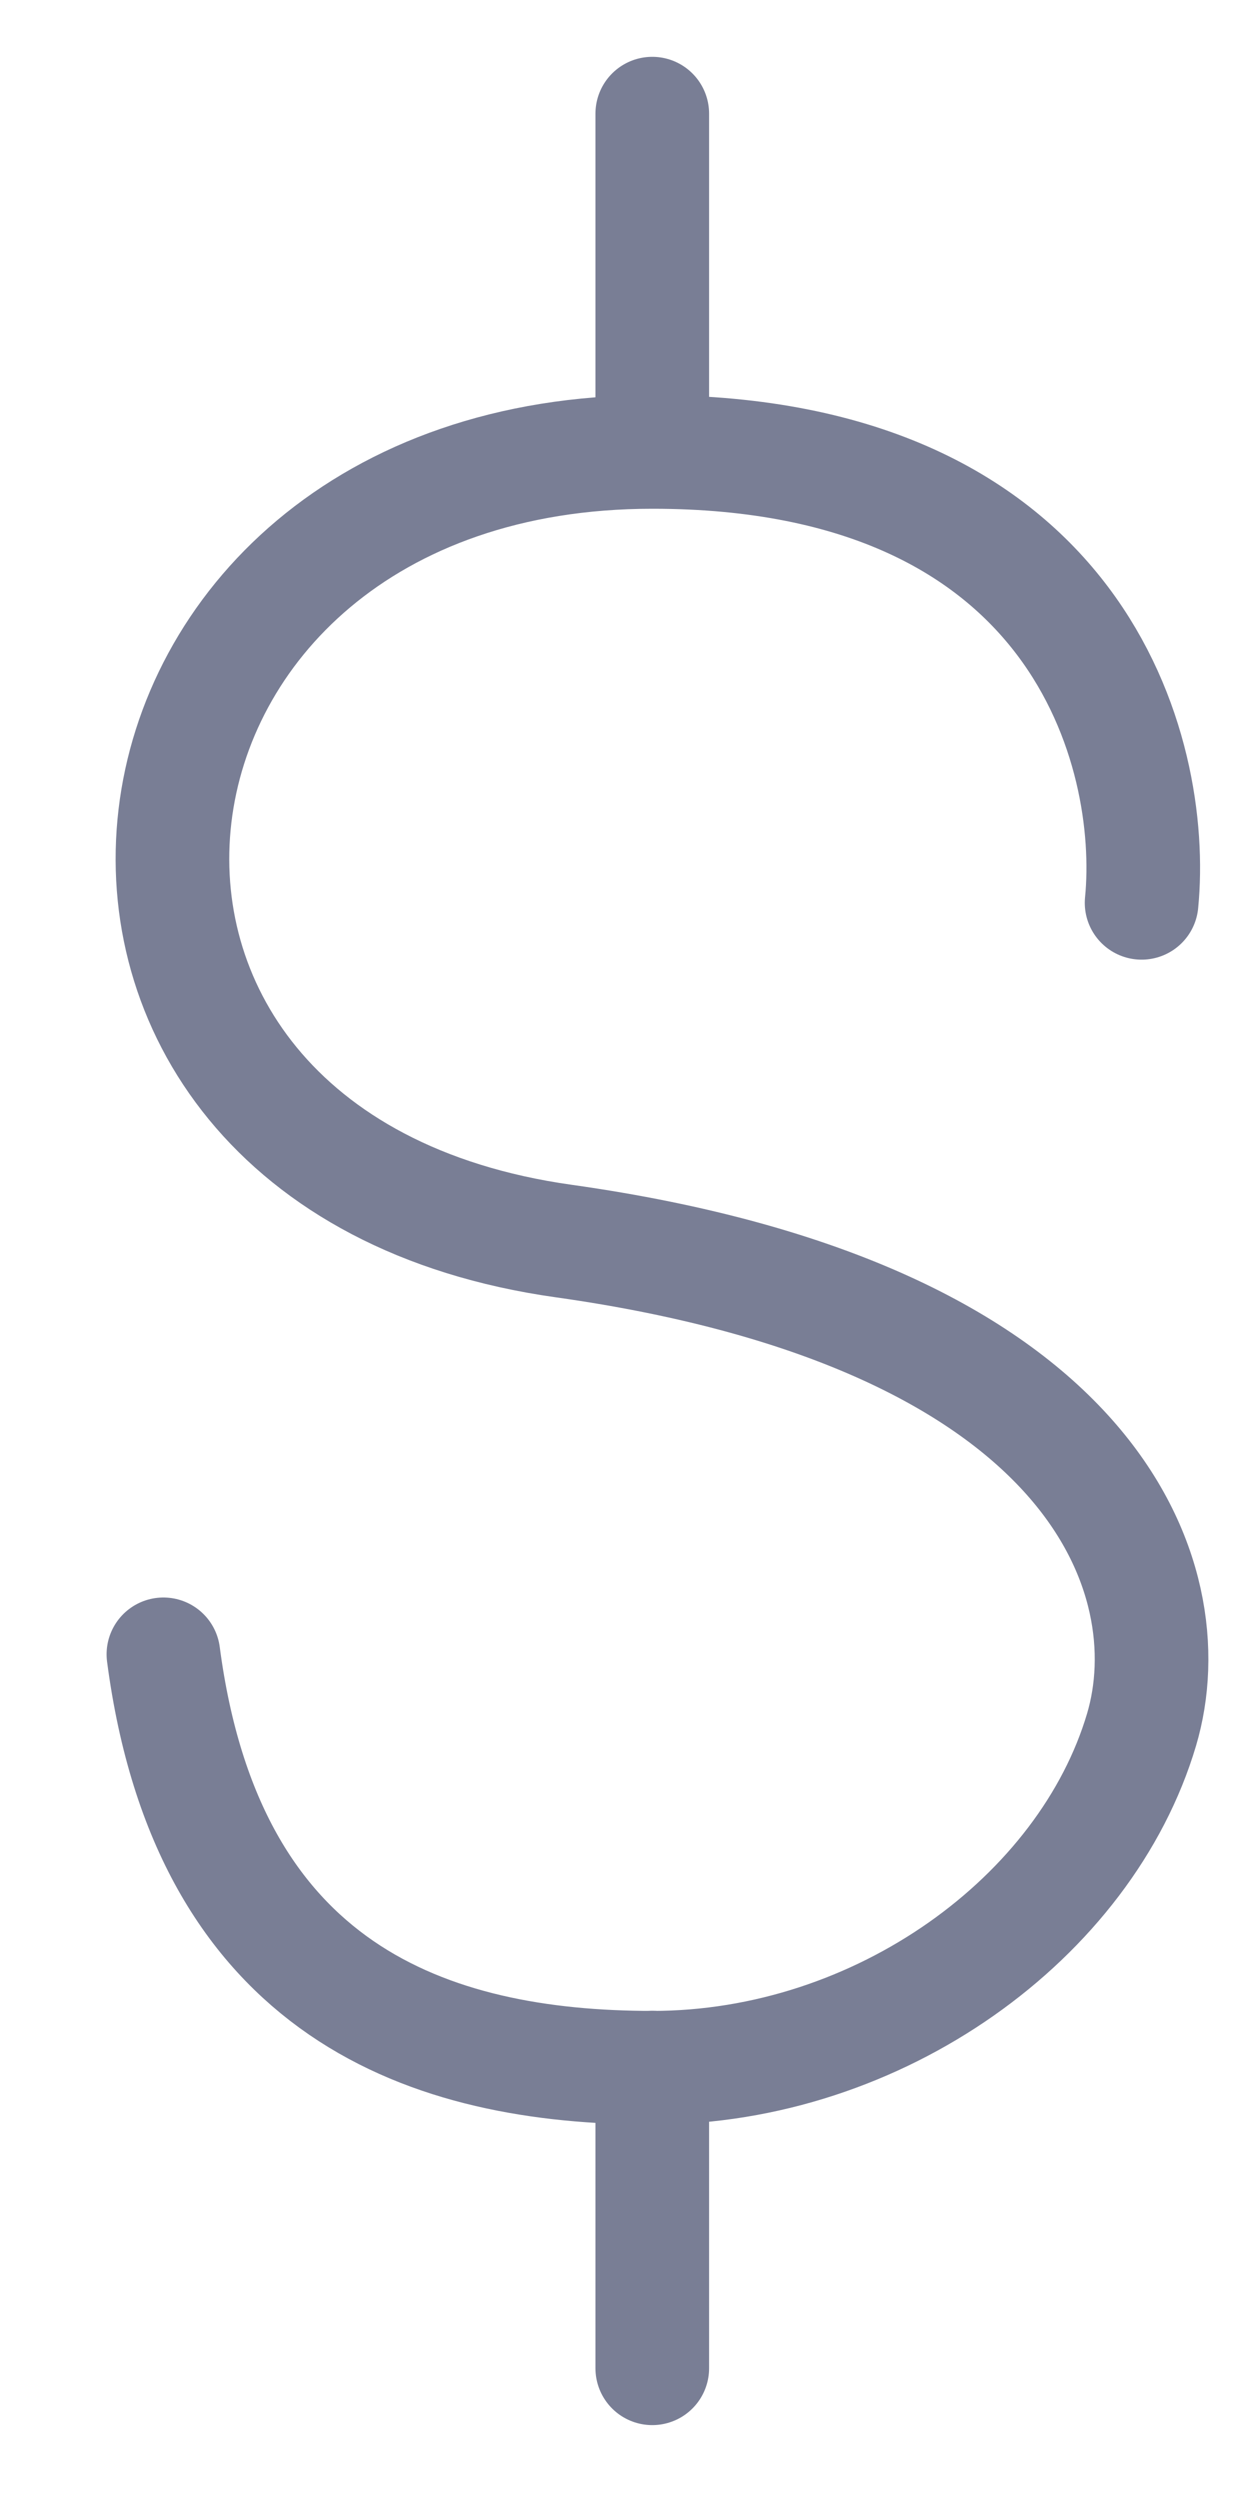 <svg width="11" height="22" viewBox="0 0 11 22" fill="none" xmlns="http://www.w3.org/2000/svg">
<path d="M10.046 7.945C10.176 6.622 9.498 3.977 5.742 3.977C0.656 3.977 -0.117 10.206 4.959 10.921C9.654 11.582 10.437 13.897 10.046 15.22C9.556 16.873 7.737 18.196 5.742 18.196C3.786 18.196 1.829 17.534 1.438 14.558" stroke="#797E95" stroke-miterlimit="10" stroke-linecap="round" stroke-linejoin="round"/>
<path d="M5.74 1L5.74 3.645" stroke="#797E95" stroke-miterlimit="10" stroke-linecap="round" stroke-linejoin="round"/>
<path d="M5.74 18.195L5.74 20.841" stroke="#797E95" stroke-miterlimit="10" stroke-linecap="round" stroke-linejoin="round"/>
</svg>
